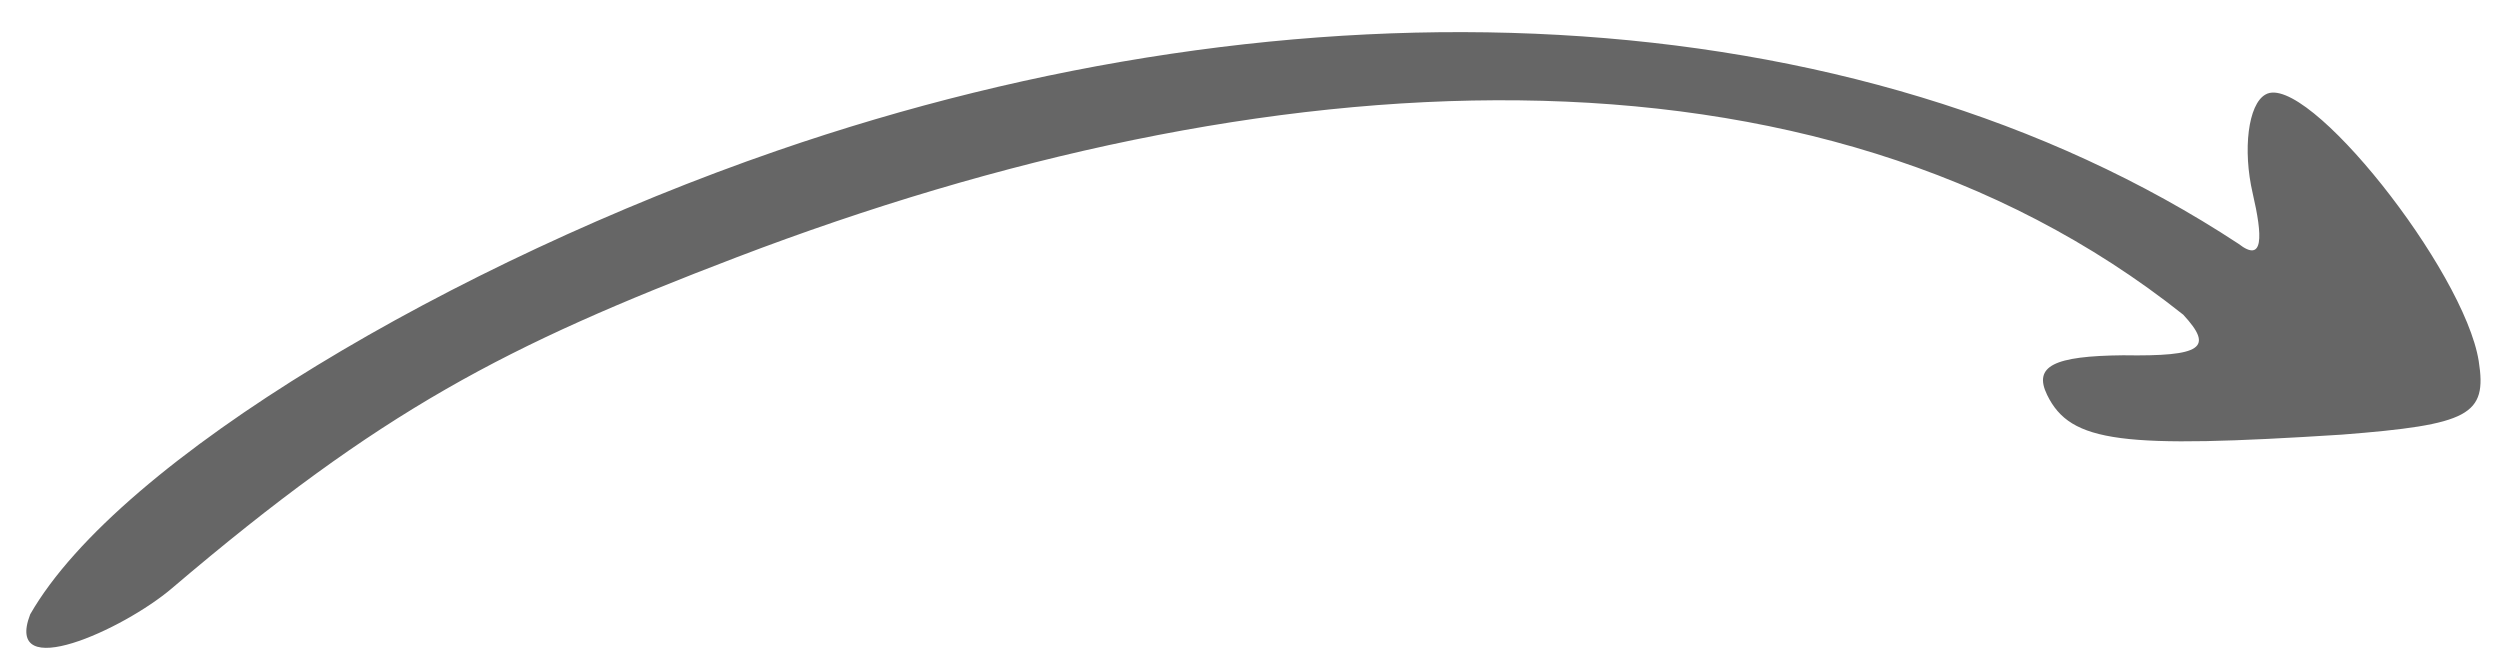 <svg xmlns="http://www.w3.org/2000/svg" width="71" height="19" viewBox="0 0 71 19" fill="none"><path d="M22.062 4.282C12.938 7.432 3.395 13.024 0.858 17.446C0.094 19.43 3.501 17.883 4.878 16.711C10.821 11.651 14.351 9.816 20.923 7.306C35.91 1.581 51.521 0.605 62.005 8.938C62.873 9.879 62.553 10.126 60.299 10.09C58.324 10.109 57.74 10.398 58.139 11.217C58.805 12.582 60.269 12.742 66.501 12.344C70.142 12.061 70.638 11.787 70.396 10.256C69.987 7.673 65.493 2.011 64.341 2.684C63.845 2.959 63.691 4.258 63.976 5.488C64.261 6.717 64.292 7.484 63.574 6.924C52.634 -0.266 36.86 -0.827 22.062 4.282Z" fill="#666666"></path></svg>